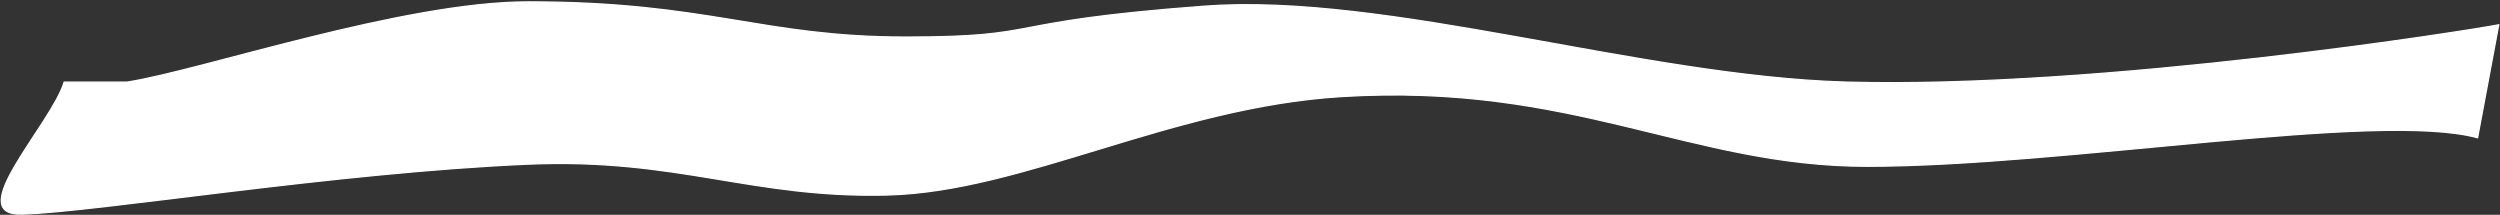 <?xml version="1.0" encoding="UTF-8"?> <svg xmlns="http://www.w3.org/2000/svg" width="2002" height="172" viewBox="0 0 2002 172" fill="none"><rect x="0" y="0" width="2002" height="172" fill="#333333" stroke="none"/> <path d="M422.999 1.483C322.467 1.483 161.614 56.37 101.984 65.713H51.409C40.947 99.831 -30.693 172.824 17.514 171.465C77.772 169.766 268.892 138.009 422.999 131.458C542.887 126.362 602.405 158.998 710.995 156.163C819.584 153.329 938.338 85.779 1074.02 77.363C1259.42 65.862 1353.18 133.139 1495.04 133.162C1653.86 133.188 1904.23 88.642 1984.05 110.307L2001 19.846C1983.01 23.48 1684.71 71.558 1477.95 65.713C1314.3 61.087 1110.48 -6.043 964.231 4.952C794.756 17.692 839.844 29.657 724.977 29.657C610.111 29.657 567.366 1.483 422.999 1.483Z" fill="white" stroke="white"></path> </svg> 